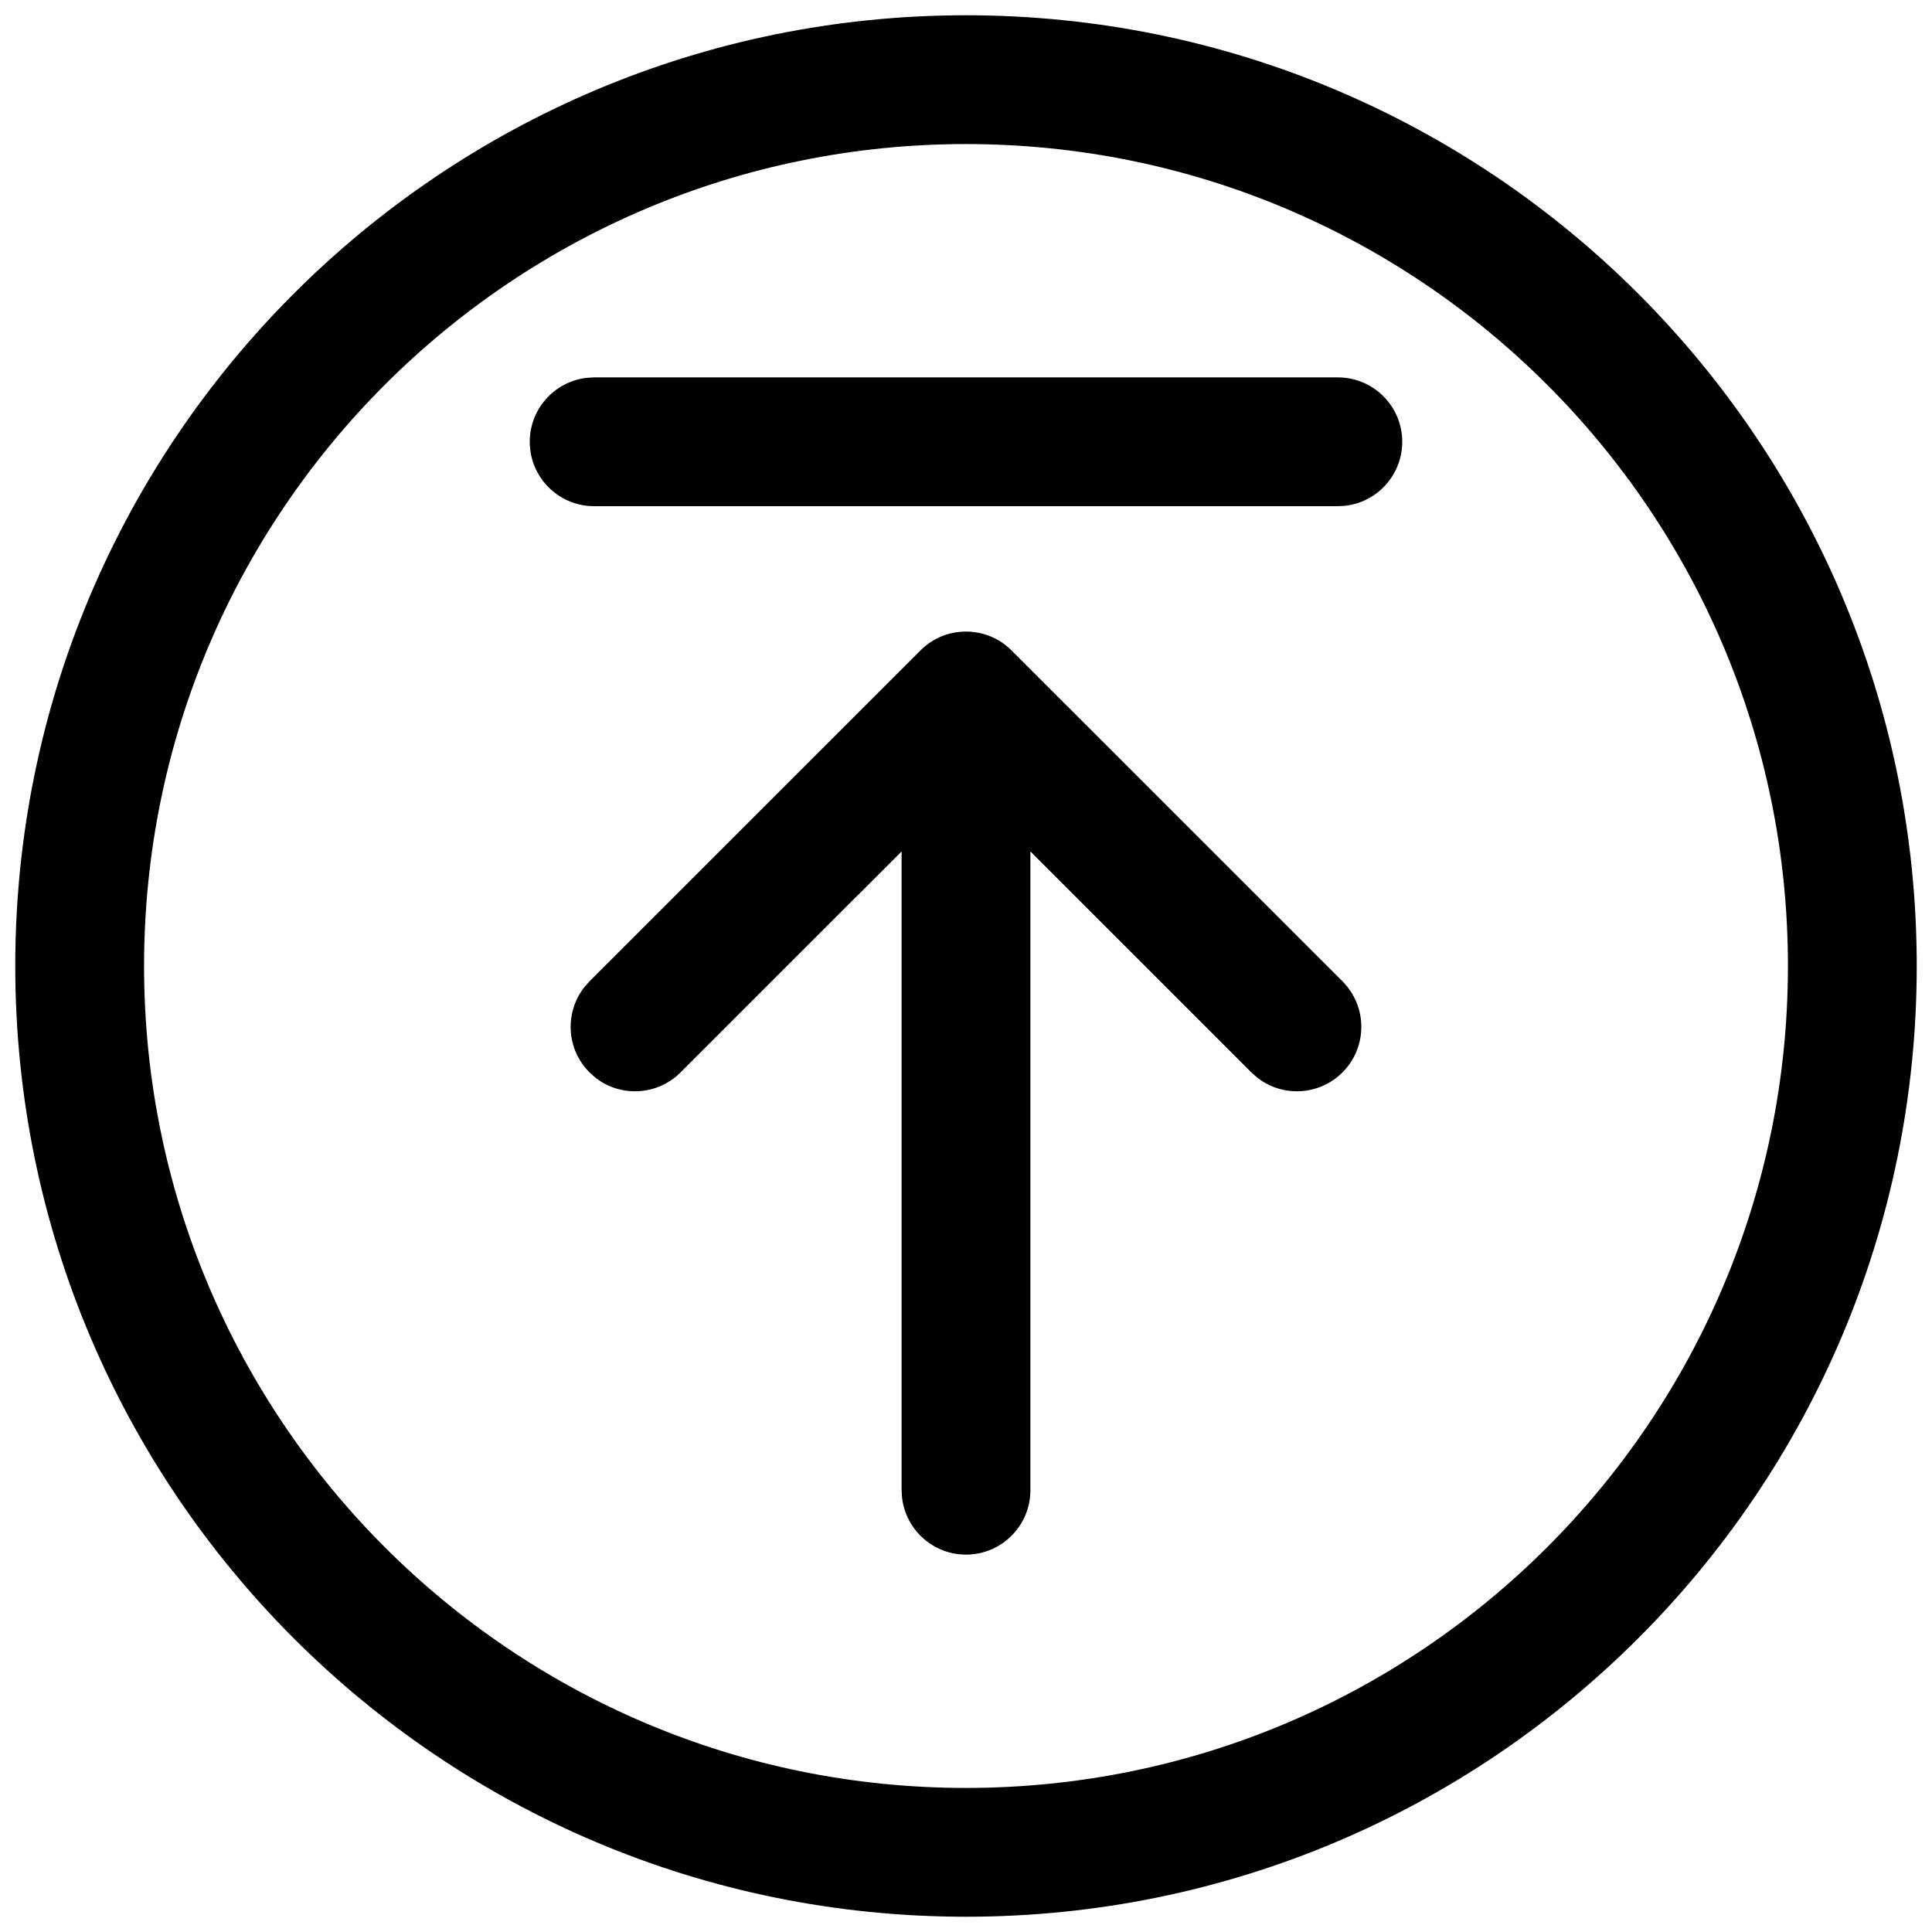 <svg width="30" height="30" viewBox="0 0 30 30" fill="none" xmlns="http://www.w3.org/2000/svg">
<path fill-rule="evenodd" clip-rule="evenodd" d="M15 29.763C23.153 29.763 29.763 23.153 29.763 15C29.763 6.847 23.153 0.237 15 0.237C6.846 0.237 0.237 6.846 0.237 15C0.237 23.154 6.846 29.763 15 29.763ZM15 27.763C7.951 27.763 2.237 22.049 2.237 15C2.237 7.951 7.951 2.237 15 2.237C22.049 2.237 27.763 7.951 27.763 15C27.763 22.049 22.049 27.763 15 27.763ZM14.007 23.256C14.065 23.753 14.487 24.14 15 24.14C15.552 24.14 16 23.692 16 23.14L16 13.221L19.431 16.652L19.526 16.736C19.918 17.041 20.485 17.013 20.846 16.652C21.236 16.262 21.236 15.629 20.846 15.238L15.715 10.108C15.683 10.075 15.649 10.045 15.613 10.017L15.613 10.016C15.472 9.907 15.309 9.84 15.14 9.817C14.84 9.774 14.524 9.868 14.293 10.1L9.154 15.238L9.071 15.332C8.766 15.725 8.793 16.292 9.154 16.652L9.248 16.736C9.64 17.041 10.208 17.013 10.568 16.652L14 13.221L14 23.14L14.007 23.256ZM8.226 6.86C8.226 7.413 8.674 7.86 9.226 7.86L20.774 7.86L20.89 7.854C21.388 7.796 21.774 7.373 21.774 6.86C21.774 6.308 21.326 5.86 20.774 5.86L9.226 5.86L9.109 5.867C8.612 5.925 8.226 6.348 8.226 6.86Z" fill="black"/>
</svg>
